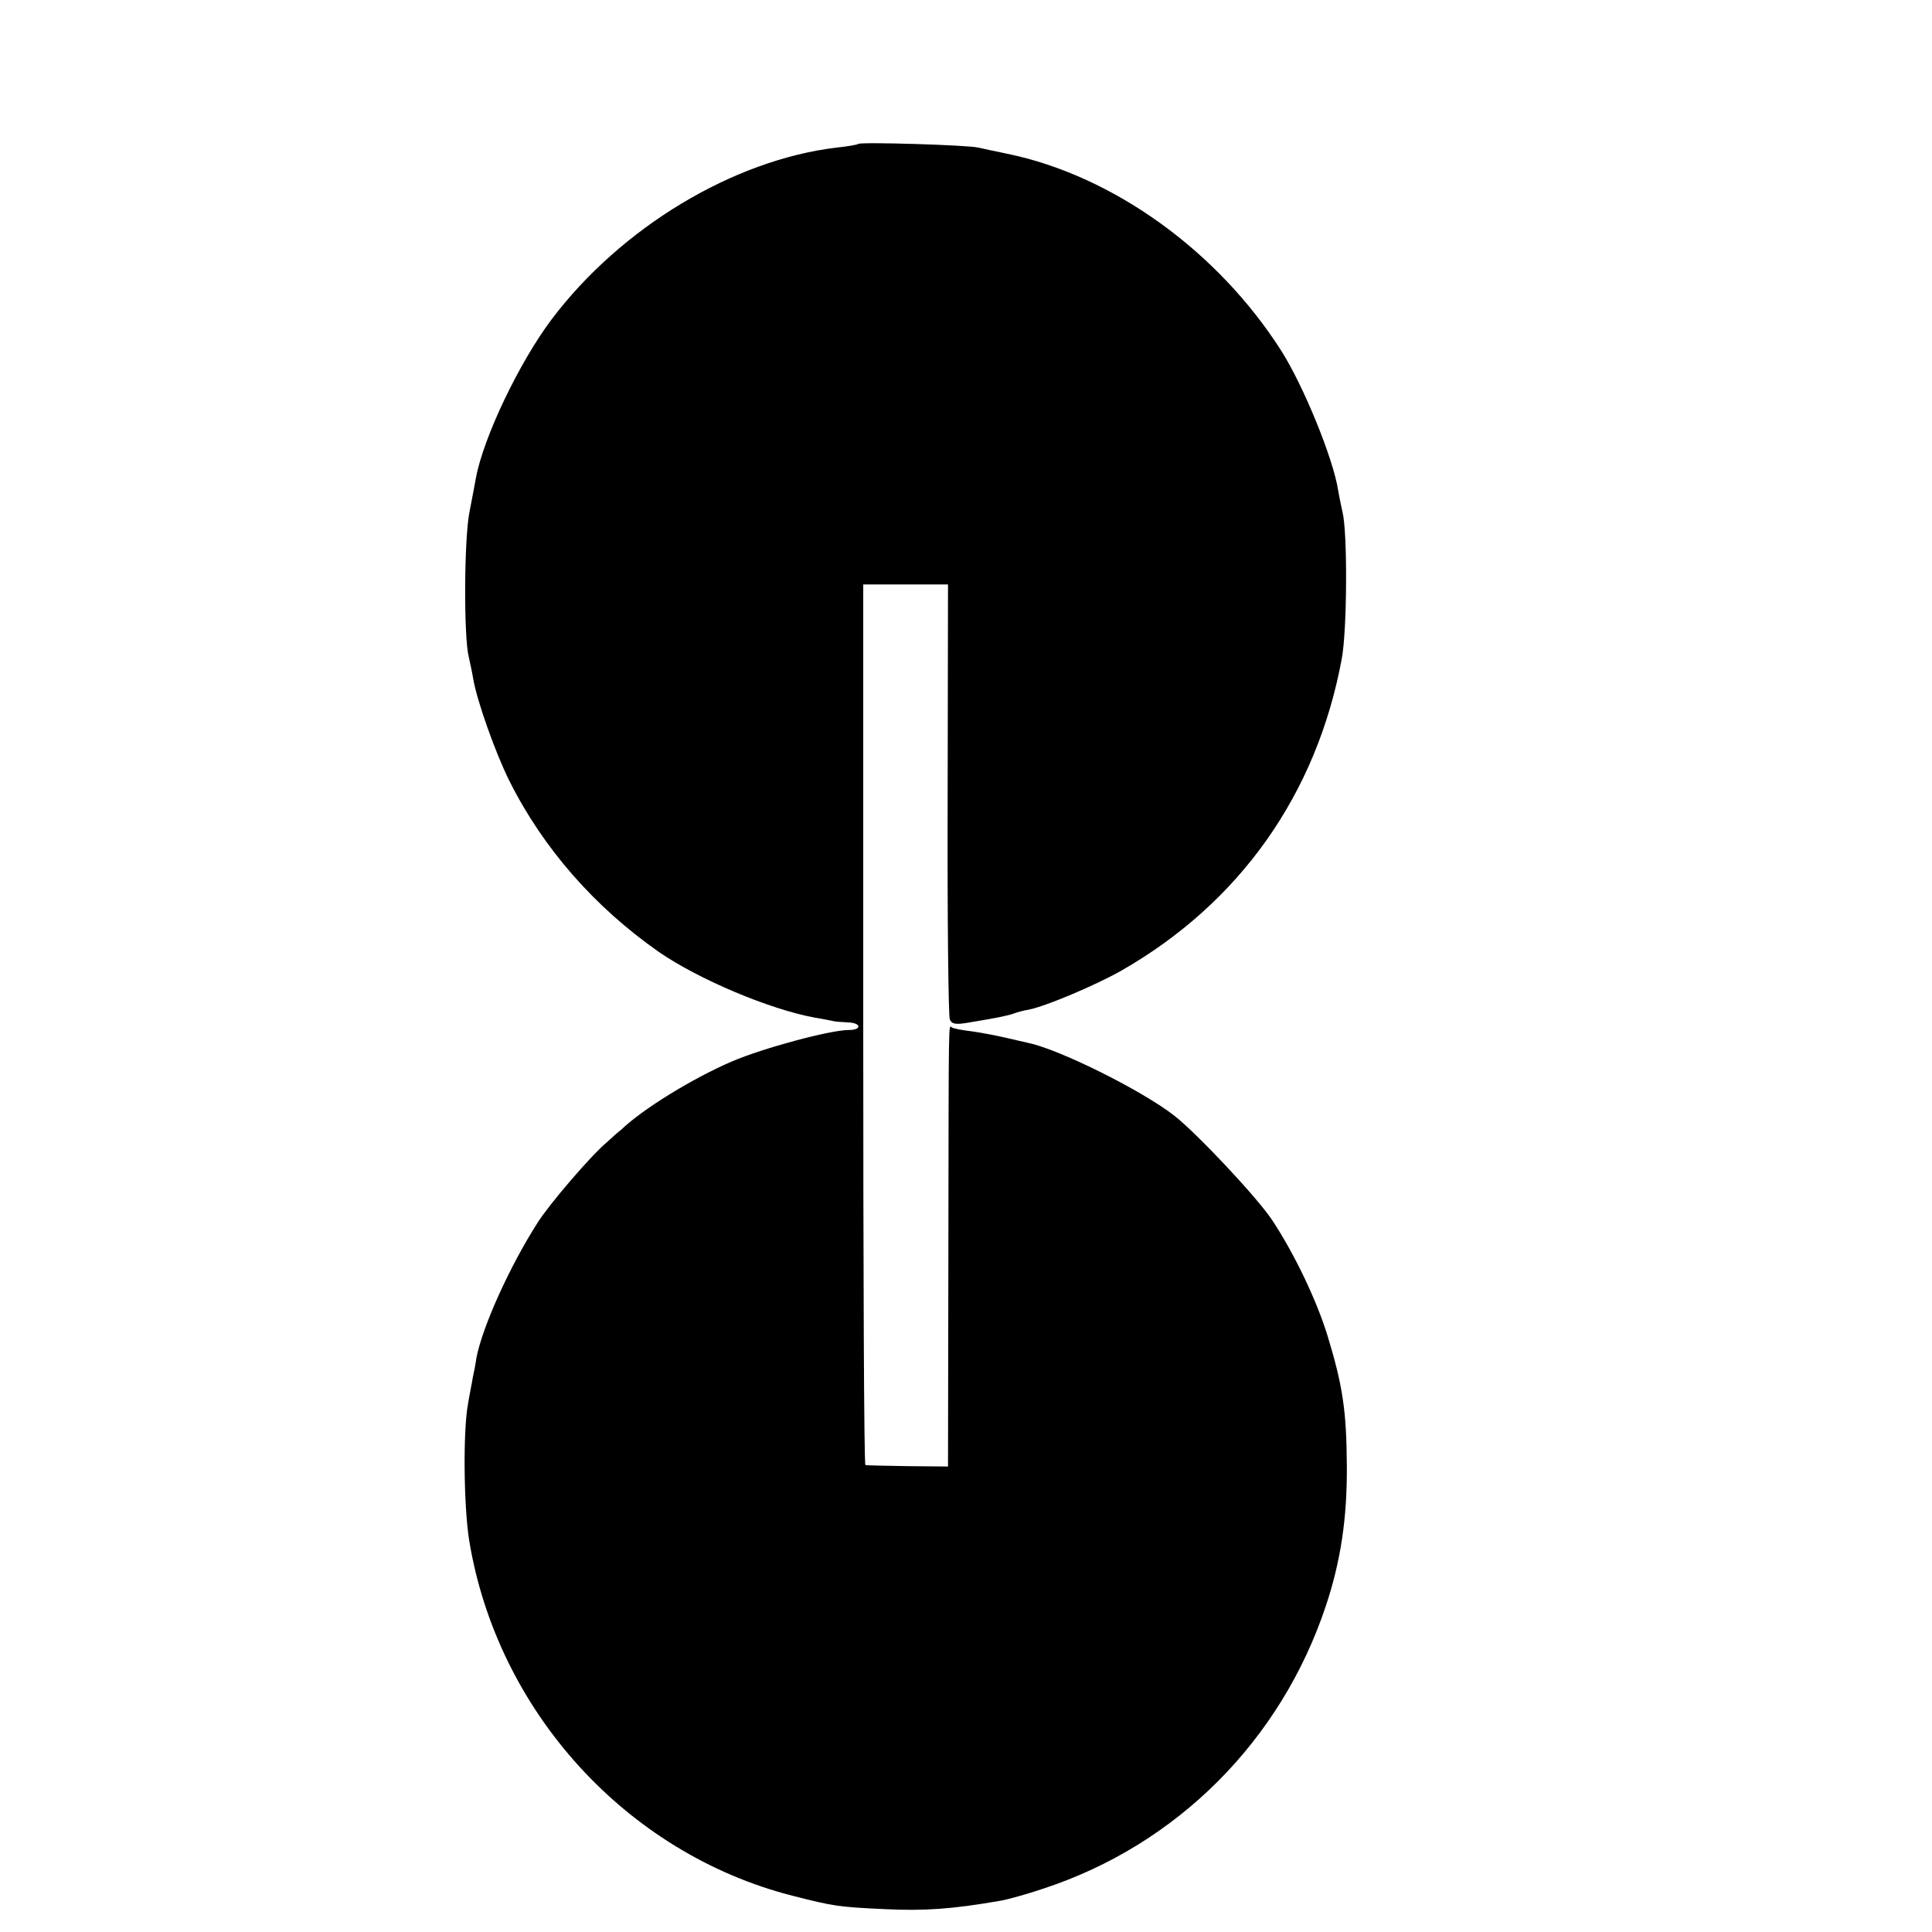 <?xml version="1.0" standalone="no"?>
<!DOCTYPE svg PUBLIC "-//W3C//DTD SVG 20010904//EN"
 "http://www.w3.org/TR/2001/REC-SVG-20010904/DTD/svg10.dtd">
<svg version="1.0" xmlns="http://www.w3.org/2000/svg"
 width="16pt" height="16pt" viewBox="0 0 16 16"
 preserveAspectRatio="xMidYMid meet">
<g transform="translate(0,16) scale(0.003,-0.003)"
fill="#000000" stroke="none">
<path d="M2369 4936 c-2 -2 -29 -7 -59 -10 -286 -34 -596 -221 -787 -474 -89
-118 -188 -325 -209 -437 -2 -11 -10 -54 -18 -95 -15 -75 -16 -345 -2 -400 3
-14 9 -40 12 -59 10 -61 62 -207 100 -283 93 -186 235 -348 412 -472 110 -76
306 -159 432 -182 25 -4 48 -9 53 -10 4 -1 21 -2 37 -3 38 -1 40 -21 3 -21
-51 0 -237 -50 -323 -87 -107 -46 -246 -131 -306 -189 -7 -5 -25 -21 -40 -35
-42 -35 -158 -170 -190 -221 -78 -122 -153 -289 -169 -374 -2 -16 -7 -40 -10
-54 -2 -14 -9 -46 -13 -72 -14 -74 -12 -280 3 -376 77 -472 434 -865 893 -982
114 -29 126 -31 257 -37 107 -5 182 0 315 23 19 3 74 18 121 34 368 121 655
408 779 780 41 123 59 242 58 387 -1 151 -11 220 -53 358 -30 98 -91 226 -153
320 -41 62 -208 240 -271 289 -90 70 -316 182 -401 200 -14 3 -43 10 -65 15
-22 5 -62 13 -90 17 -27 3 -53 8 -57 11 -10 5 -9 52 -10 -627 l-1 -585 -111 1
c-61 1 -114 2 -117 3 -4 0 -6 548 -6 1216 l0 1215 117 0 117 0 -1 -592 c-1
-326 2 -600 6 -609 6 -13 16 -15 55 -8 79 13 107 19 123 25 8 3 26 8 39 10 47
9 184 67 255 107 328 187 541 488 610 862 15 80 16 350 2 405 -3 14 -9 41 -12
60 -14 89 -96 289 -157 385 -176 276 -465 484 -757 544 -30 6 -66 14 -80 17
-29 7 -324 16 -331 10z"/>
</g>
</svg>
